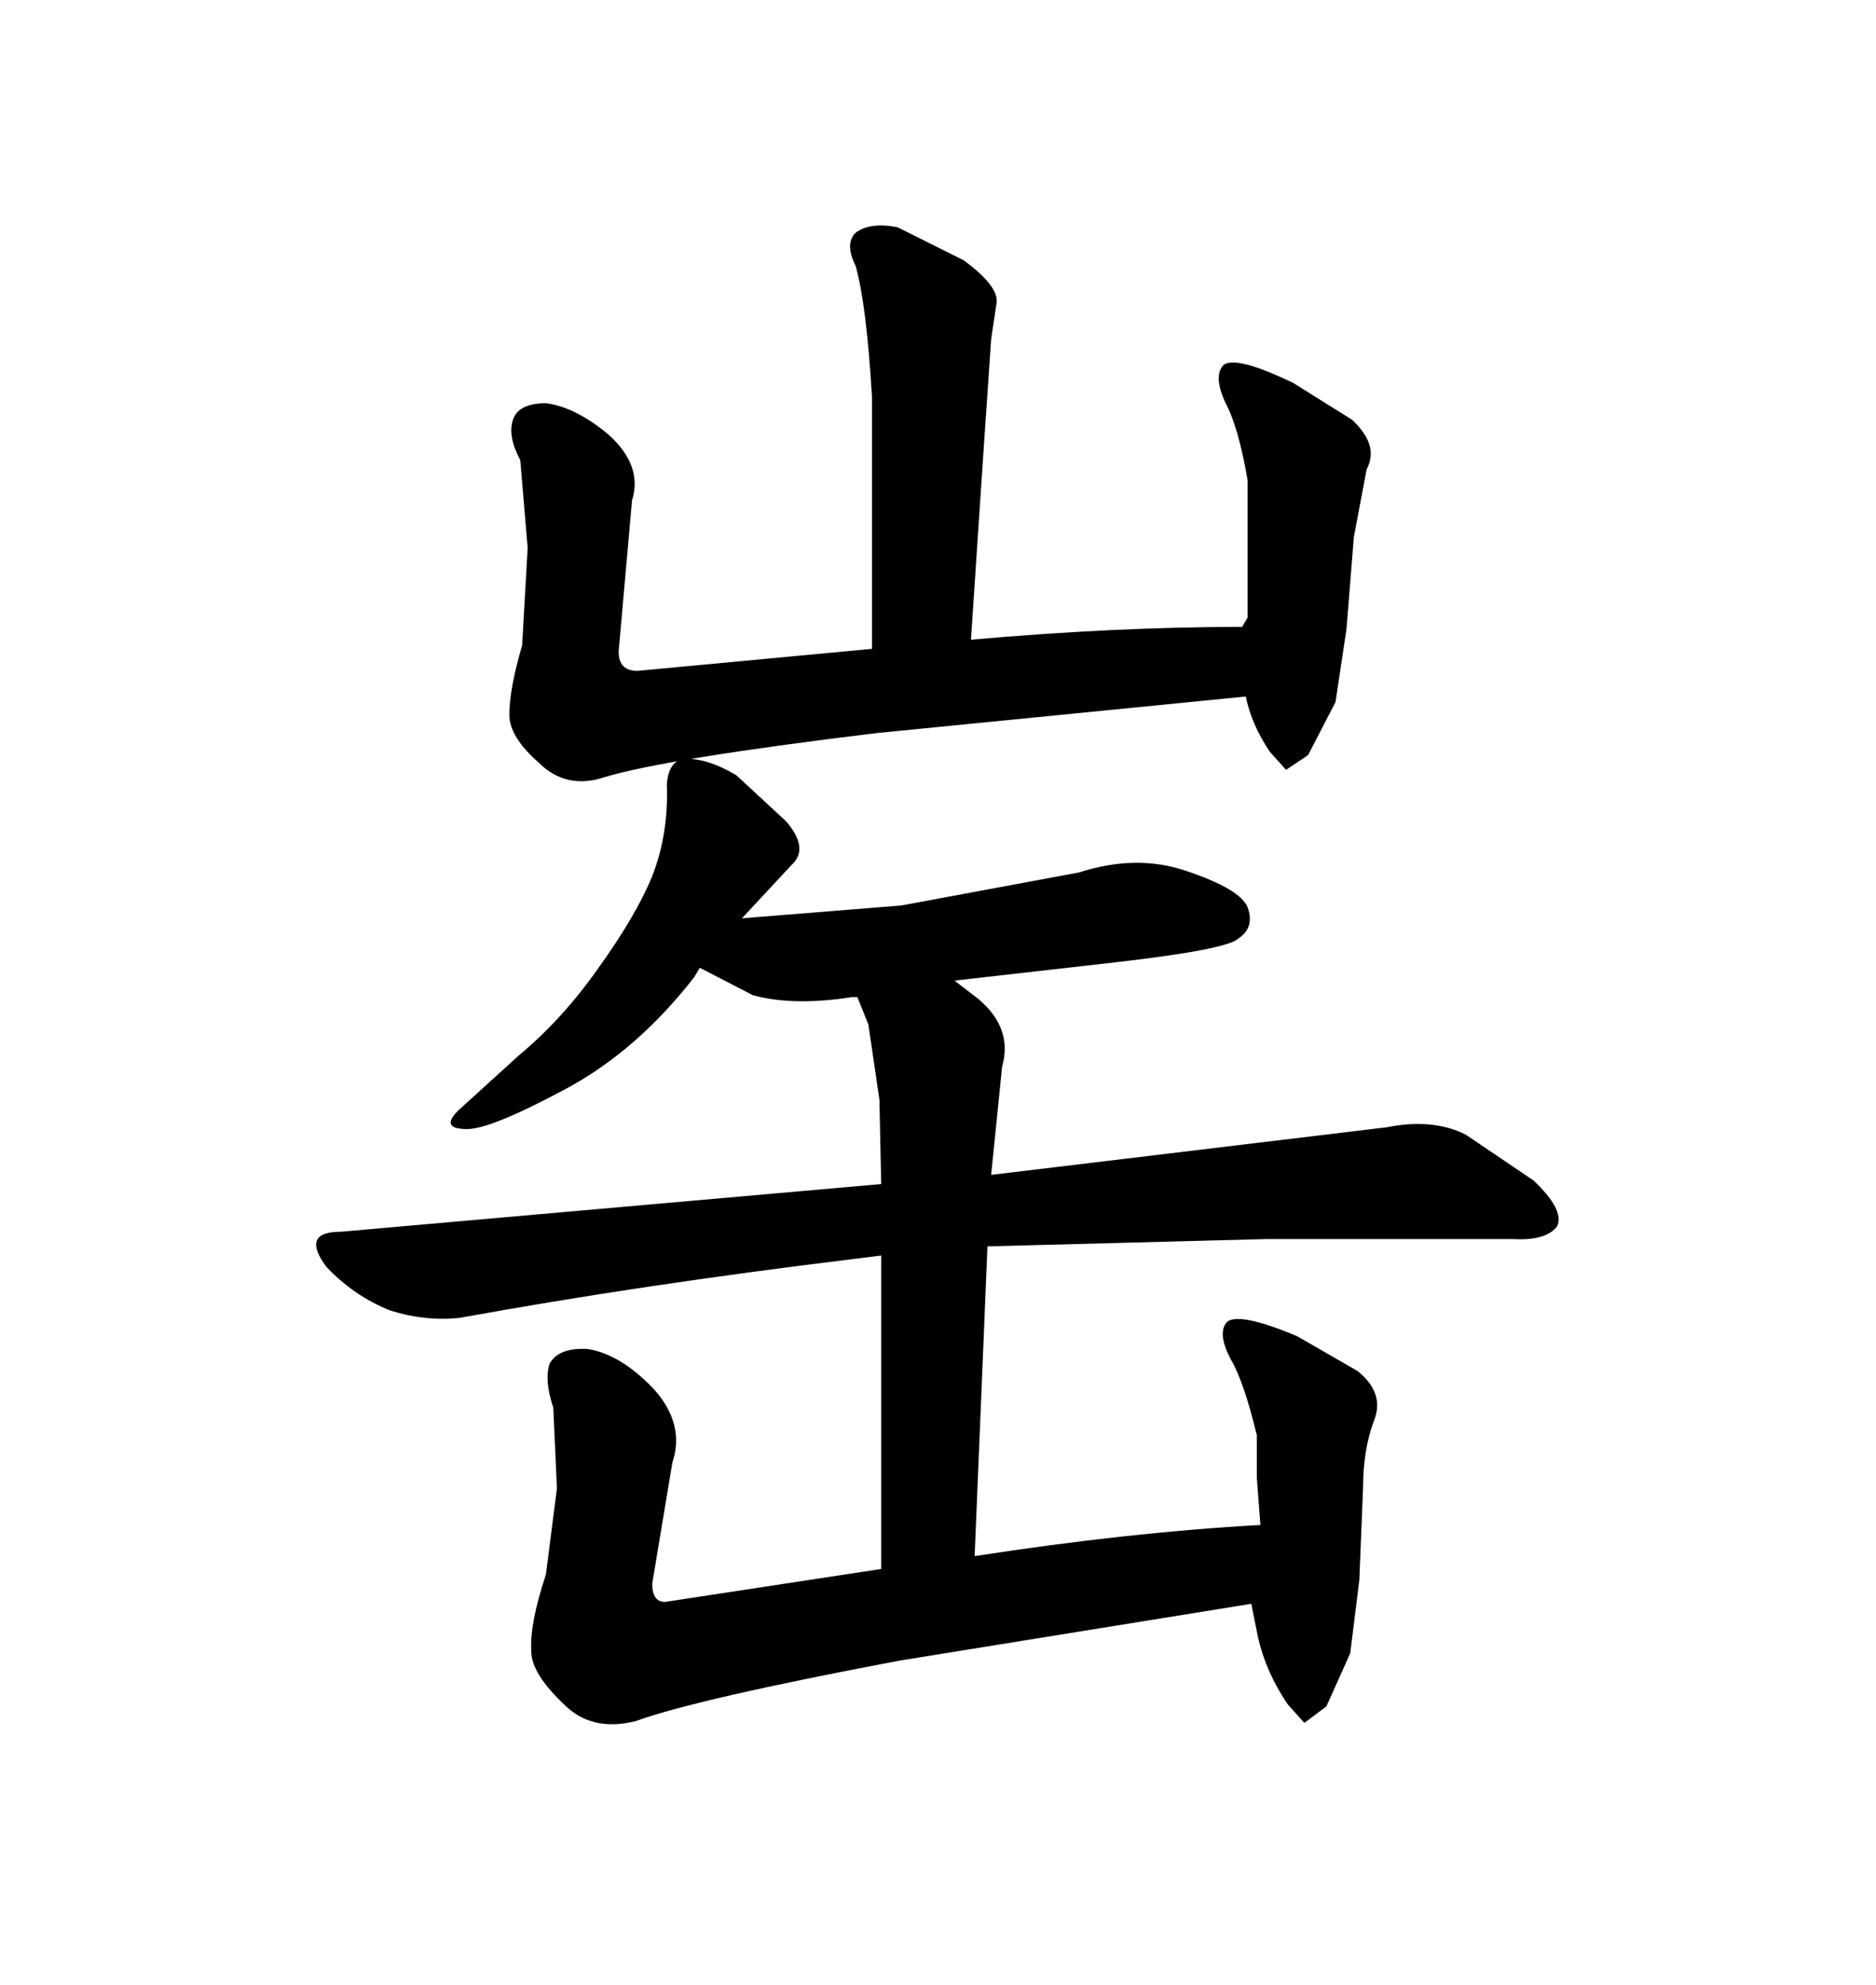 <svg xmlns="http://www.w3.org/2000/svg" xmlns:xlink="http://www.w3.org/1999/xlink" width="300" height="317.285"><path d="M199.22 111.33L140.04 117.19Q106.35 121.29 96.68 124.22L96.68 124.22Q90.53 126.27 86.13 121.88L86.13 121.88Q81.45 117.77 81.45 114.26L81.45 114.26Q81.45 110.16 83.50 103.13L83.50 103.13L84.38 87.60L83.20 73.54Q81.15 69.73 82.03 67.09L82.03 67.09Q82.91 64.45 87.30 64.45L87.30 64.45Q91.99 65.04 97.27 69.43L97.27 69.43Q102.83 74.41 101.07 79.98L101.07 79.98L99.02 103.13Q98.44 107.23 101.95 107.23L101.95 107.23L139.45 103.71L139.45 63.57Q138.57 48.63 136.82 42.48L136.82 42.48Q135.06 38.96 136.82 37.21L136.82 37.21Q139.16 35.45 143.55 36.33L143.55 36.33L154.10 41.60Q159.67 45.70 159.38 48.34L159.38 48.34L158.50 54.20L157.32 71.48L155.27 102.25Q178.42 100.20 198.63 100.20L198.63 100.20L199.51 98.73L199.51 76.76Q198.05 68.26 196.00 64.45L196.00 64.45Q193.95 60.06 195.70 58.30L195.70 58.30Q197.75 56.84 206.84 61.23L206.84 61.23L216.21 67.09Q220.61 71.19 218.55 75L218.55 75L216.50 85.84L215.33 100.49L213.57 112.21L209.18 120.70L205.66 123.05L203.03 120.12Q200.10 115.72 199.22 111.33L199.22 111.33ZM140.92 189.26L140.63 175.78L138.87 163.77L137.11 159.38L136.23 159.38Q126.86 160.84 120.41 159.08L120.41 159.08L111.91 154.69L111.04 156.15Q101.95 167.87 90.53 174.02L90.53 174.02Q78.52 180.47 74.71 180.47L74.71 180.47Q70.31 180.47 73.24 177.54L73.24 177.54L82.91 168.75Q89.94 162.89 95.51 154.98L95.51 154.98Q101.66 146.48 104.30 140.04L104.30 140.04Q106.93 133.30 106.64 125.39L106.64 125.39Q106.93 121.29 109.86 121.29L109.86 121.29Q113.38 121.29 117.77 123.93L117.77 123.93L125.68 131.25Q129.49 135.64 126.56 138.28L126.56 138.28L118.65 146.78L144.14 144.73L172.56 139.45Q181.64 136.52 189.55 139.16L189.55 139.16Q198.34 142.09 199.51 145.02L199.51 145.02Q200.68 148.24 198.05 150L198.05 150Q196.29 151.76 178.42 153.81L178.42 153.81L152.64 156.74L156.45 159.67Q162.01 164.36 160.25 170.51L160.25 170.51L158.50 187.79L221.78 180.18Q229.10 178.71 234.38 181.35L234.38 181.35L245.21 188.67Q250.20 193.36 249.02 196.00L249.02 196.00Q247.27 198.34 241.99 198.05L241.99 198.05L202.44 198.05L157.91 199.22L155.86 248.73Q180.47 244.92 201.56 243.75L201.56 243.75L200.98 236.13L200.98 229.39Q198.93 220.90 196.88 217.38L196.88 217.38Q194.53 212.99 196.29 211.23L196.29 211.23Q198.34 209.77 207.42 213.57L207.42 213.57L217.09 219.14Q221.48 222.66 219.73 227.05L219.73 227.05Q217.97 231.74 217.97 237.89L217.97 237.89L217.38 252.54L215.92 264.26L212.11 272.75L208.59 275.39L205.96 272.46Q202.15 266.89 200.98 260.74L200.98 260.74L200.10 256.35L143.85 265.43Q111.33 271.58 101.66 275.10L101.66 275.10Q94.63 276.86 90.23 272.46L90.23 272.46Q84.96 267.48 84.96 263.96L84.96 263.96Q84.67 259.57 87.30 251.66L87.30 251.66L89.06 237.89L88.48 225Q87.01 220.61 87.89 217.97L87.89 217.97Q89.36 215.33 94.04 215.63L94.04 215.63Q99.32 216.50 104.59 222.07L104.59 222.07Q109.57 227.64 107.52 233.79L107.52 233.79L104.30 253.13Q104.30 256.05 106.35 256.05L106.35 256.05L140.92 250.78L140.92 200.68L136.23 201.27Q102.54 205.37 73.54 210.64L73.54 210.64Q67.97 211.23 62.40 209.47L62.40 209.47Q56.54 207.13 52.15 202.44L52.15 202.44Q48.05 196.88 54.49 196.88L54.49 196.88L140.92 189.26Z"/></svg>